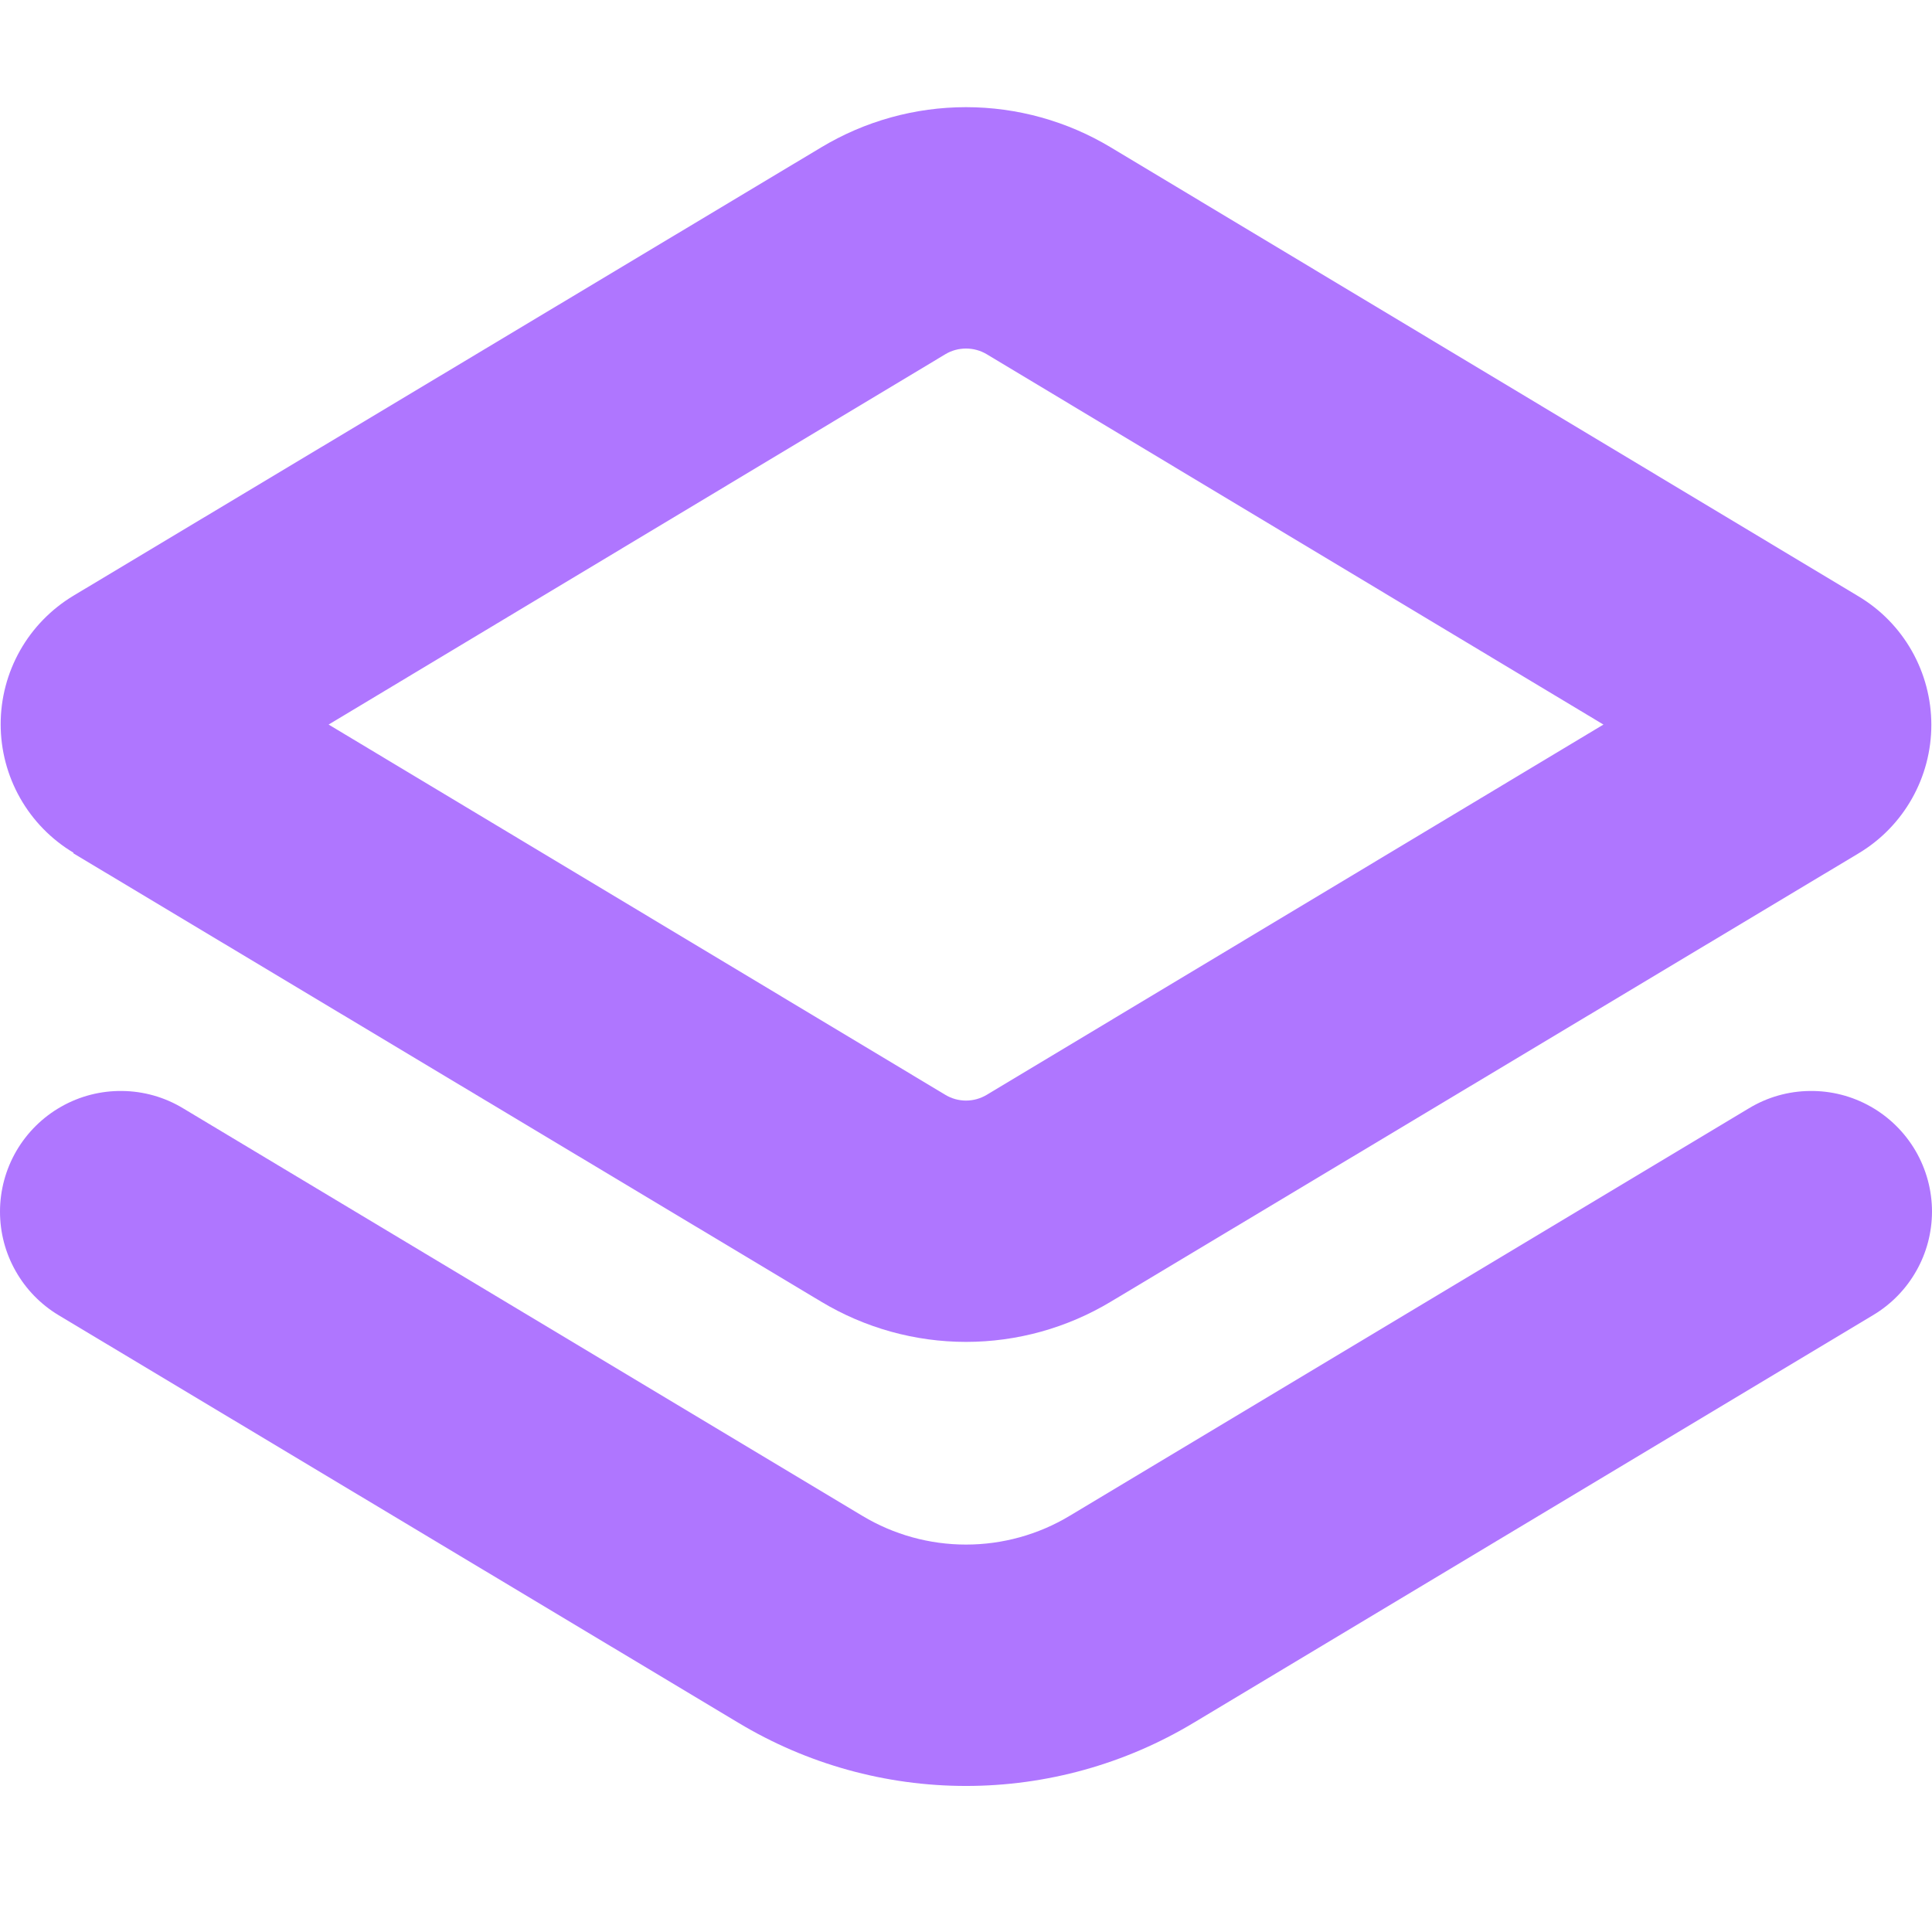 <svg width="32" height="32" viewBox="0 0 32 32" fill="none" xmlns="http://www.w3.org/2000/svg">
<path d="M1.216 14.134L13.6 21.559C14.325 21.995 15.155 22.226 16 22.226C16.846 22.226 17.675 21.995 18.4 21.559L30.784 14.134C31.152 13.914 31.456 13.602 31.667 13.229C31.878 12.856 31.989 12.435 31.989 12.006C31.989 11.578 31.878 11.156 31.667 10.783C31.456 10.41 31.152 10.098 30.784 9.878L18.4 2.442C17.676 2.006 16.846 1.775 16 1.775C15.154 1.775 14.325 2.006 13.6 2.442L1.216 9.867C0.849 10.088 0.544 10.4 0.333 10.773C0.122 11.146 0.011 11.567 0.011 11.995C0.011 12.424 0.122 12.845 0.333 13.218C0.544 13.591 0.849 13.903 1.216 14.123V14.134ZM15.658 5.867C15.761 5.805 15.879 5.773 16 5.773C16.121 5.773 16.239 5.805 16.343 5.867L26.558 12.001L16.343 18.134C16.239 18.196 16.121 18.229 16 18.229C15.879 18.229 15.761 18.196 15.658 18.134L5.443 12.001L15.658 5.867Z" fill="#AF76FF"/>
<path d="M17.715 25.108C17.197 25.419 16.604 25.583 16 25.583C15.396 25.583 14.803 25.419 14.285 25.108L3.029 18.355C2.726 18.172 2.379 18.074 2.026 18.07C1.672 18.065 1.323 18.154 1.015 18.329C0.707 18.503 0.451 18.756 0.272 19.062C0.094 19.368 2.01828e-05 19.715 0 20.069H0C1.96893e-05 20.415 0.089 20.754 0.26 21.054C0.43 21.355 0.675 21.606 0.971 21.784L12.227 28.533C13.366 29.219 14.67 29.581 16 29.581C17.33 29.581 18.634 29.219 19.773 28.533L31.029 21.78C31.325 21.602 31.569 21.352 31.739 21.052C31.91 20.752 31.999 20.414 32 20.069C32 19.715 31.906 19.368 31.728 19.062C31.549 18.756 31.293 18.503 30.985 18.329C30.677 18.154 30.328 18.065 29.974 18.07C29.62 18.074 29.274 18.172 28.971 18.355L17.715 25.108Z" fill="#AF76FF"/>
</svg>
